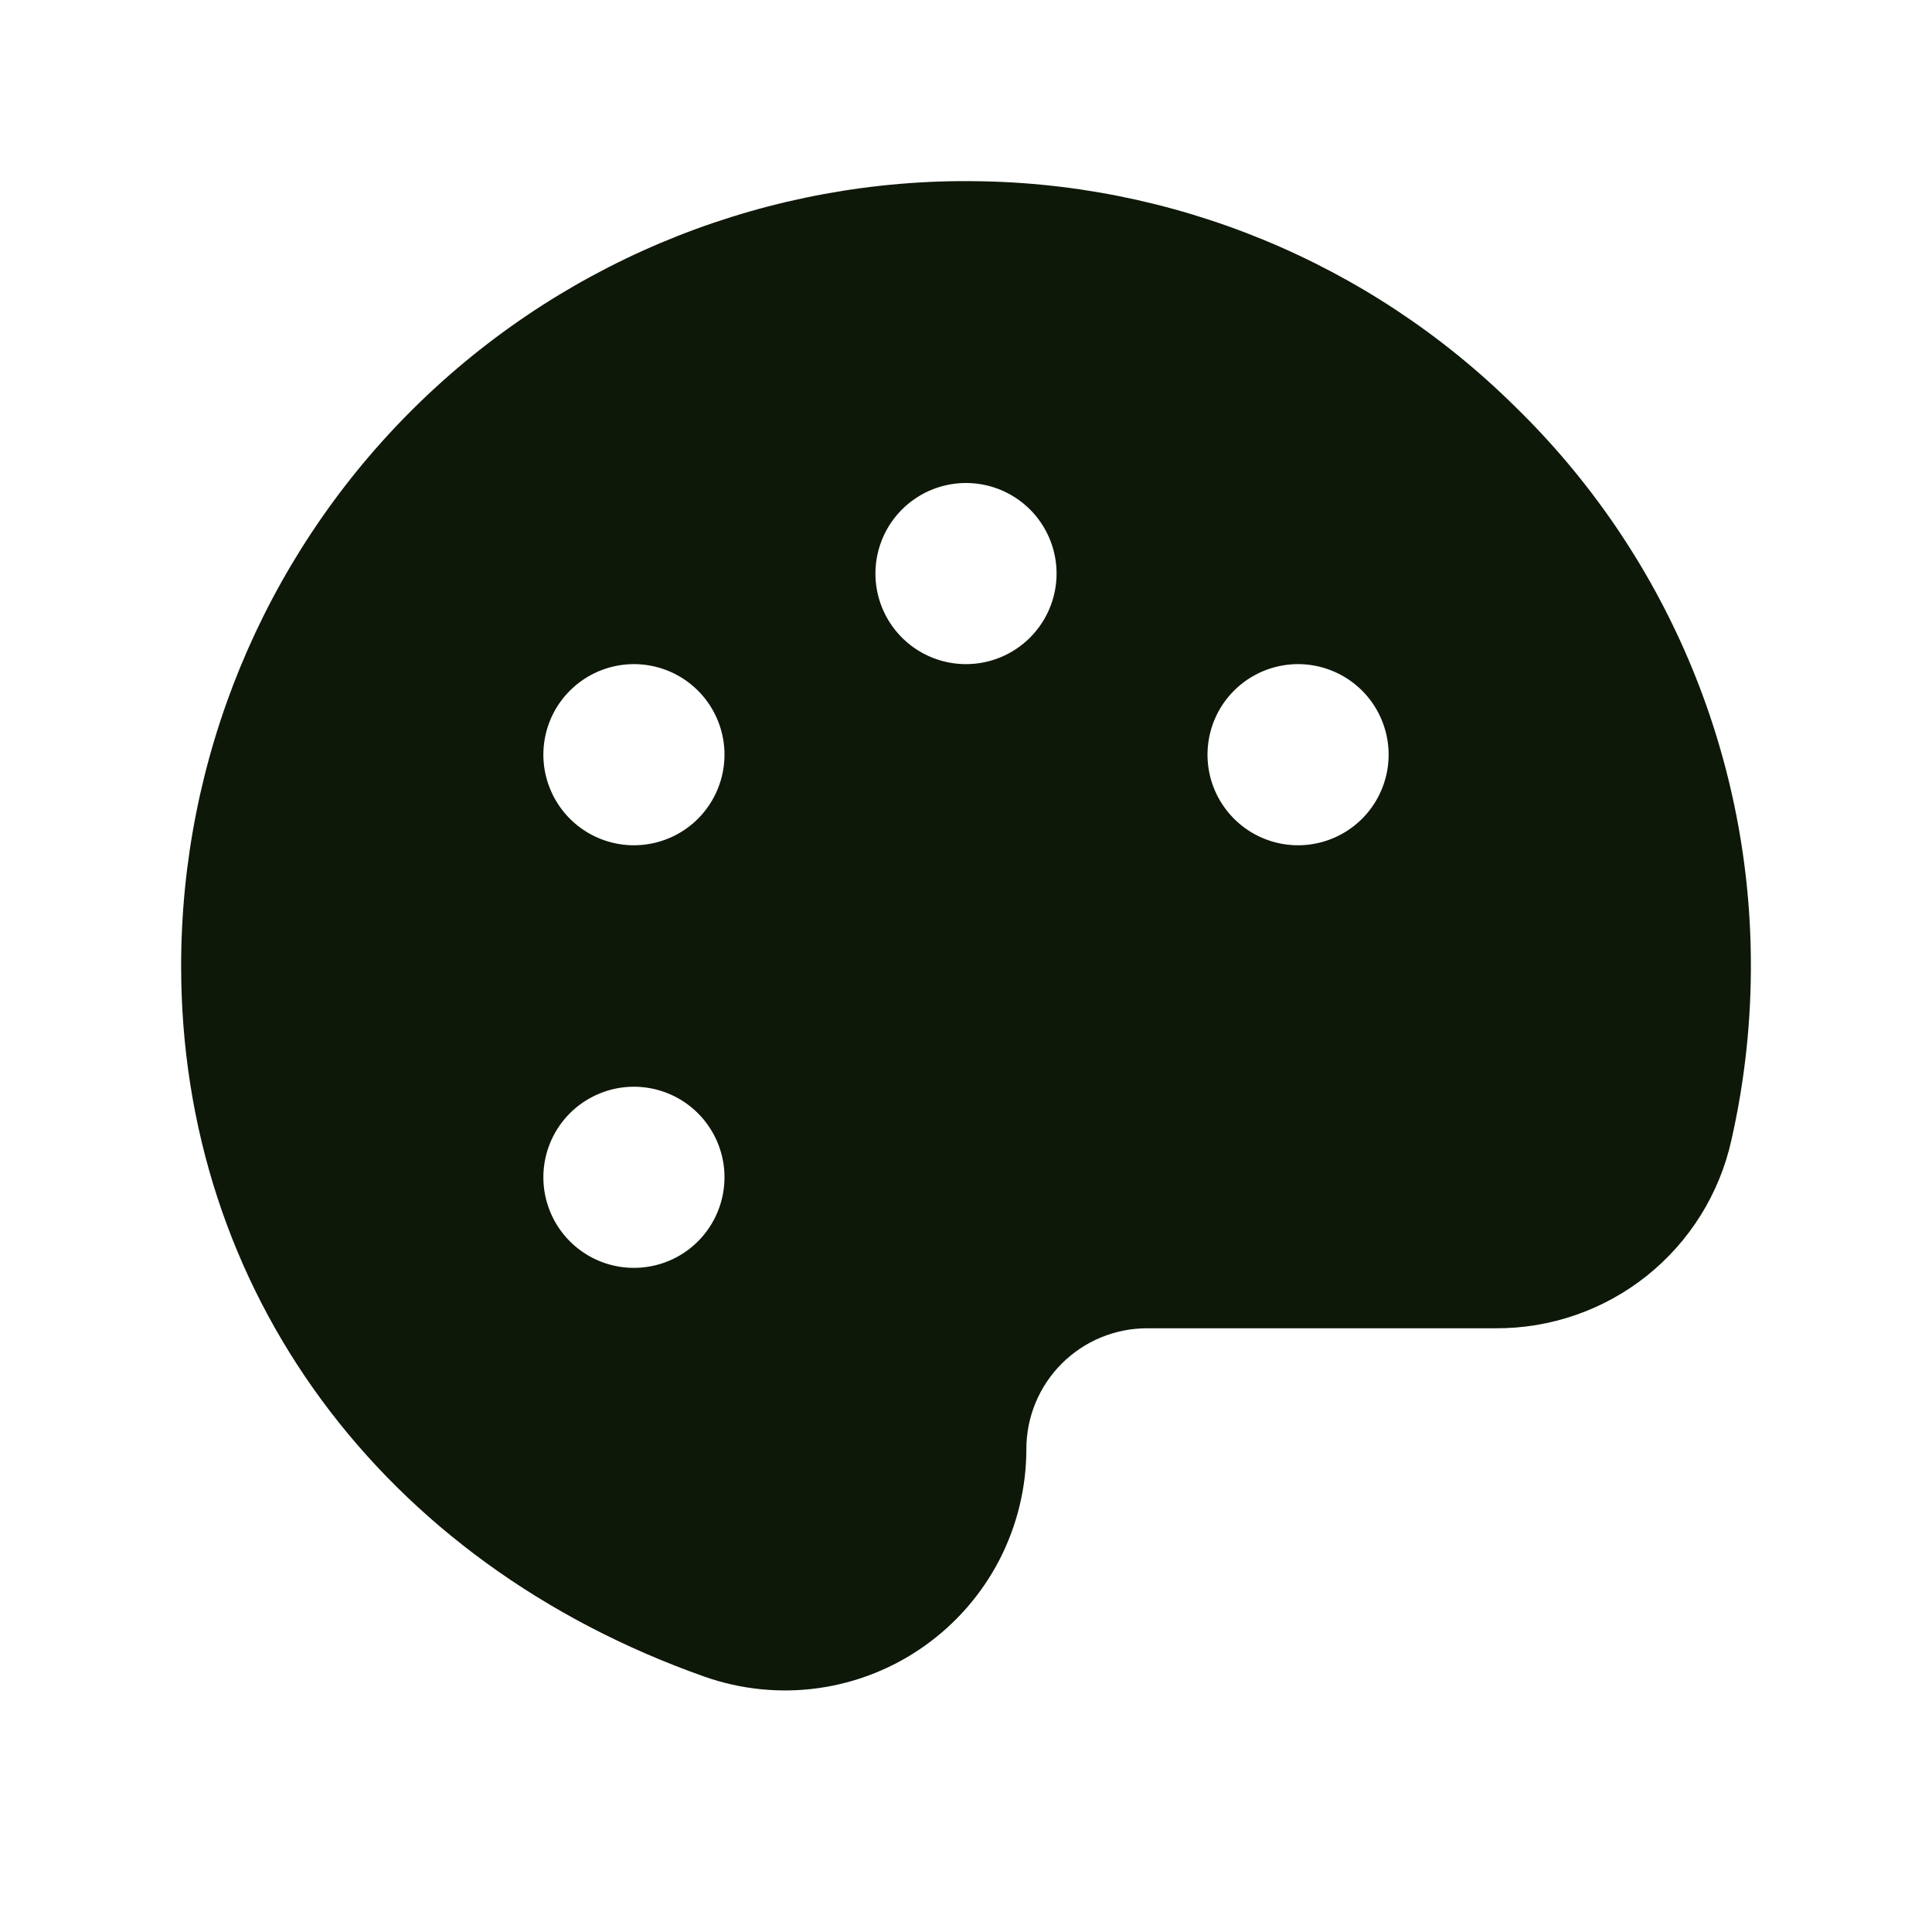 <svg width="41" height="41" viewBox="0 0 41 41" fill="none" xmlns="http://www.w3.org/2000/svg">
<path d="M32.155 8.631C29.053 5.56 24.864 3.839 20.5 3.844H20.329C15.941 3.889 11.748 5.664 8.662 8.782C5.575 11.901 3.844 16.112 3.844 20.5C3.844 27.387 8.101 33.162 14.952 35.582C15.725 35.854 16.552 35.938 17.363 35.825C18.175 35.712 18.948 35.406 19.616 34.932C20.285 34.459 20.831 33.832 21.208 33.105C21.584 32.377 21.781 31.569 21.781 30.75C21.781 30.07 22.051 29.419 22.532 28.938C23.012 28.457 23.664 28.188 24.344 28.188H31.745C32.907 28.193 34.037 27.801 34.946 27.076C35.855 26.351 36.488 25.337 36.741 24.203C37.028 22.942 37.167 21.652 37.156 20.359C37.14 18.171 36.689 16.007 35.831 13.994C34.972 11.98 33.723 10.158 32.155 8.631ZM13.453 26.906C13.073 26.906 12.701 26.794 12.385 26.582C12.069 26.371 11.823 26.071 11.678 25.72C11.532 25.369 11.494 24.982 11.568 24.609C11.642 24.237 11.825 23.894 12.094 23.625C12.363 23.357 12.705 23.174 13.078 23.099C13.451 23.025 13.837 23.063 14.189 23.209C14.54 23.354 14.84 23.601 15.051 23.917C15.262 24.233 15.375 24.604 15.375 24.984C15.375 25.494 15.172 25.983 14.812 26.343C14.452 26.704 13.963 26.906 13.453 26.906ZM13.453 17.938C13.073 17.938 12.701 17.825 12.385 17.614C12.069 17.402 11.823 17.102 11.678 16.751C11.532 16.4 11.494 16.014 11.568 15.641C11.642 15.268 11.825 14.925 12.094 14.657C12.363 14.388 12.705 14.205 13.078 14.131C13.451 14.056 13.837 14.095 14.189 14.24C14.54 14.386 14.84 14.632 15.051 14.948C15.262 15.264 15.375 15.636 15.375 16.016C15.375 16.525 15.172 17.014 14.812 17.375C14.452 17.735 13.963 17.938 13.453 17.938ZM20.5 14.094C20.12 14.094 19.748 13.981 19.432 13.77C19.116 13.559 18.87 13.258 18.724 12.907C18.579 12.556 18.541 12.17 18.615 11.797C18.689 11.424 18.872 11.082 19.141 10.813C19.41 10.544 19.752 10.361 20.125 10.287C20.498 10.213 20.884 10.251 21.235 10.396C21.587 10.542 21.887 10.788 22.098 11.104C22.309 11.42 22.422 11.792 22.422 12.172C22.422 12.682 22.219 13.17 21.859 13.531C21.498 13.891 21.01 14.094 20.5 14.094ZM27.547 17.938C27.167 17.938 26.795 17.825 26.479 17.614C26.163 17.402 25.917 17.102 25.771 16.751C25.626 16.4 25.588 16.014 25.662 15.641C25.736 15.268 25.919 14.925 26.188 14.657C26.457 14.388 26.799 14.205 27.172 14.131C27.545 14.056 27.931 14.095 28.282 14.24C28.634 14.386 28.934 14.632 29.145 14.948C29.356 15.264 29.469 15.636 29.469 16.016C29.469 16.525 29.266 17.014 28.906 17.375C28.545 17.735 28.057 17.938 27.547 17.938Z" fill="#0E1809"/>
</svg>
